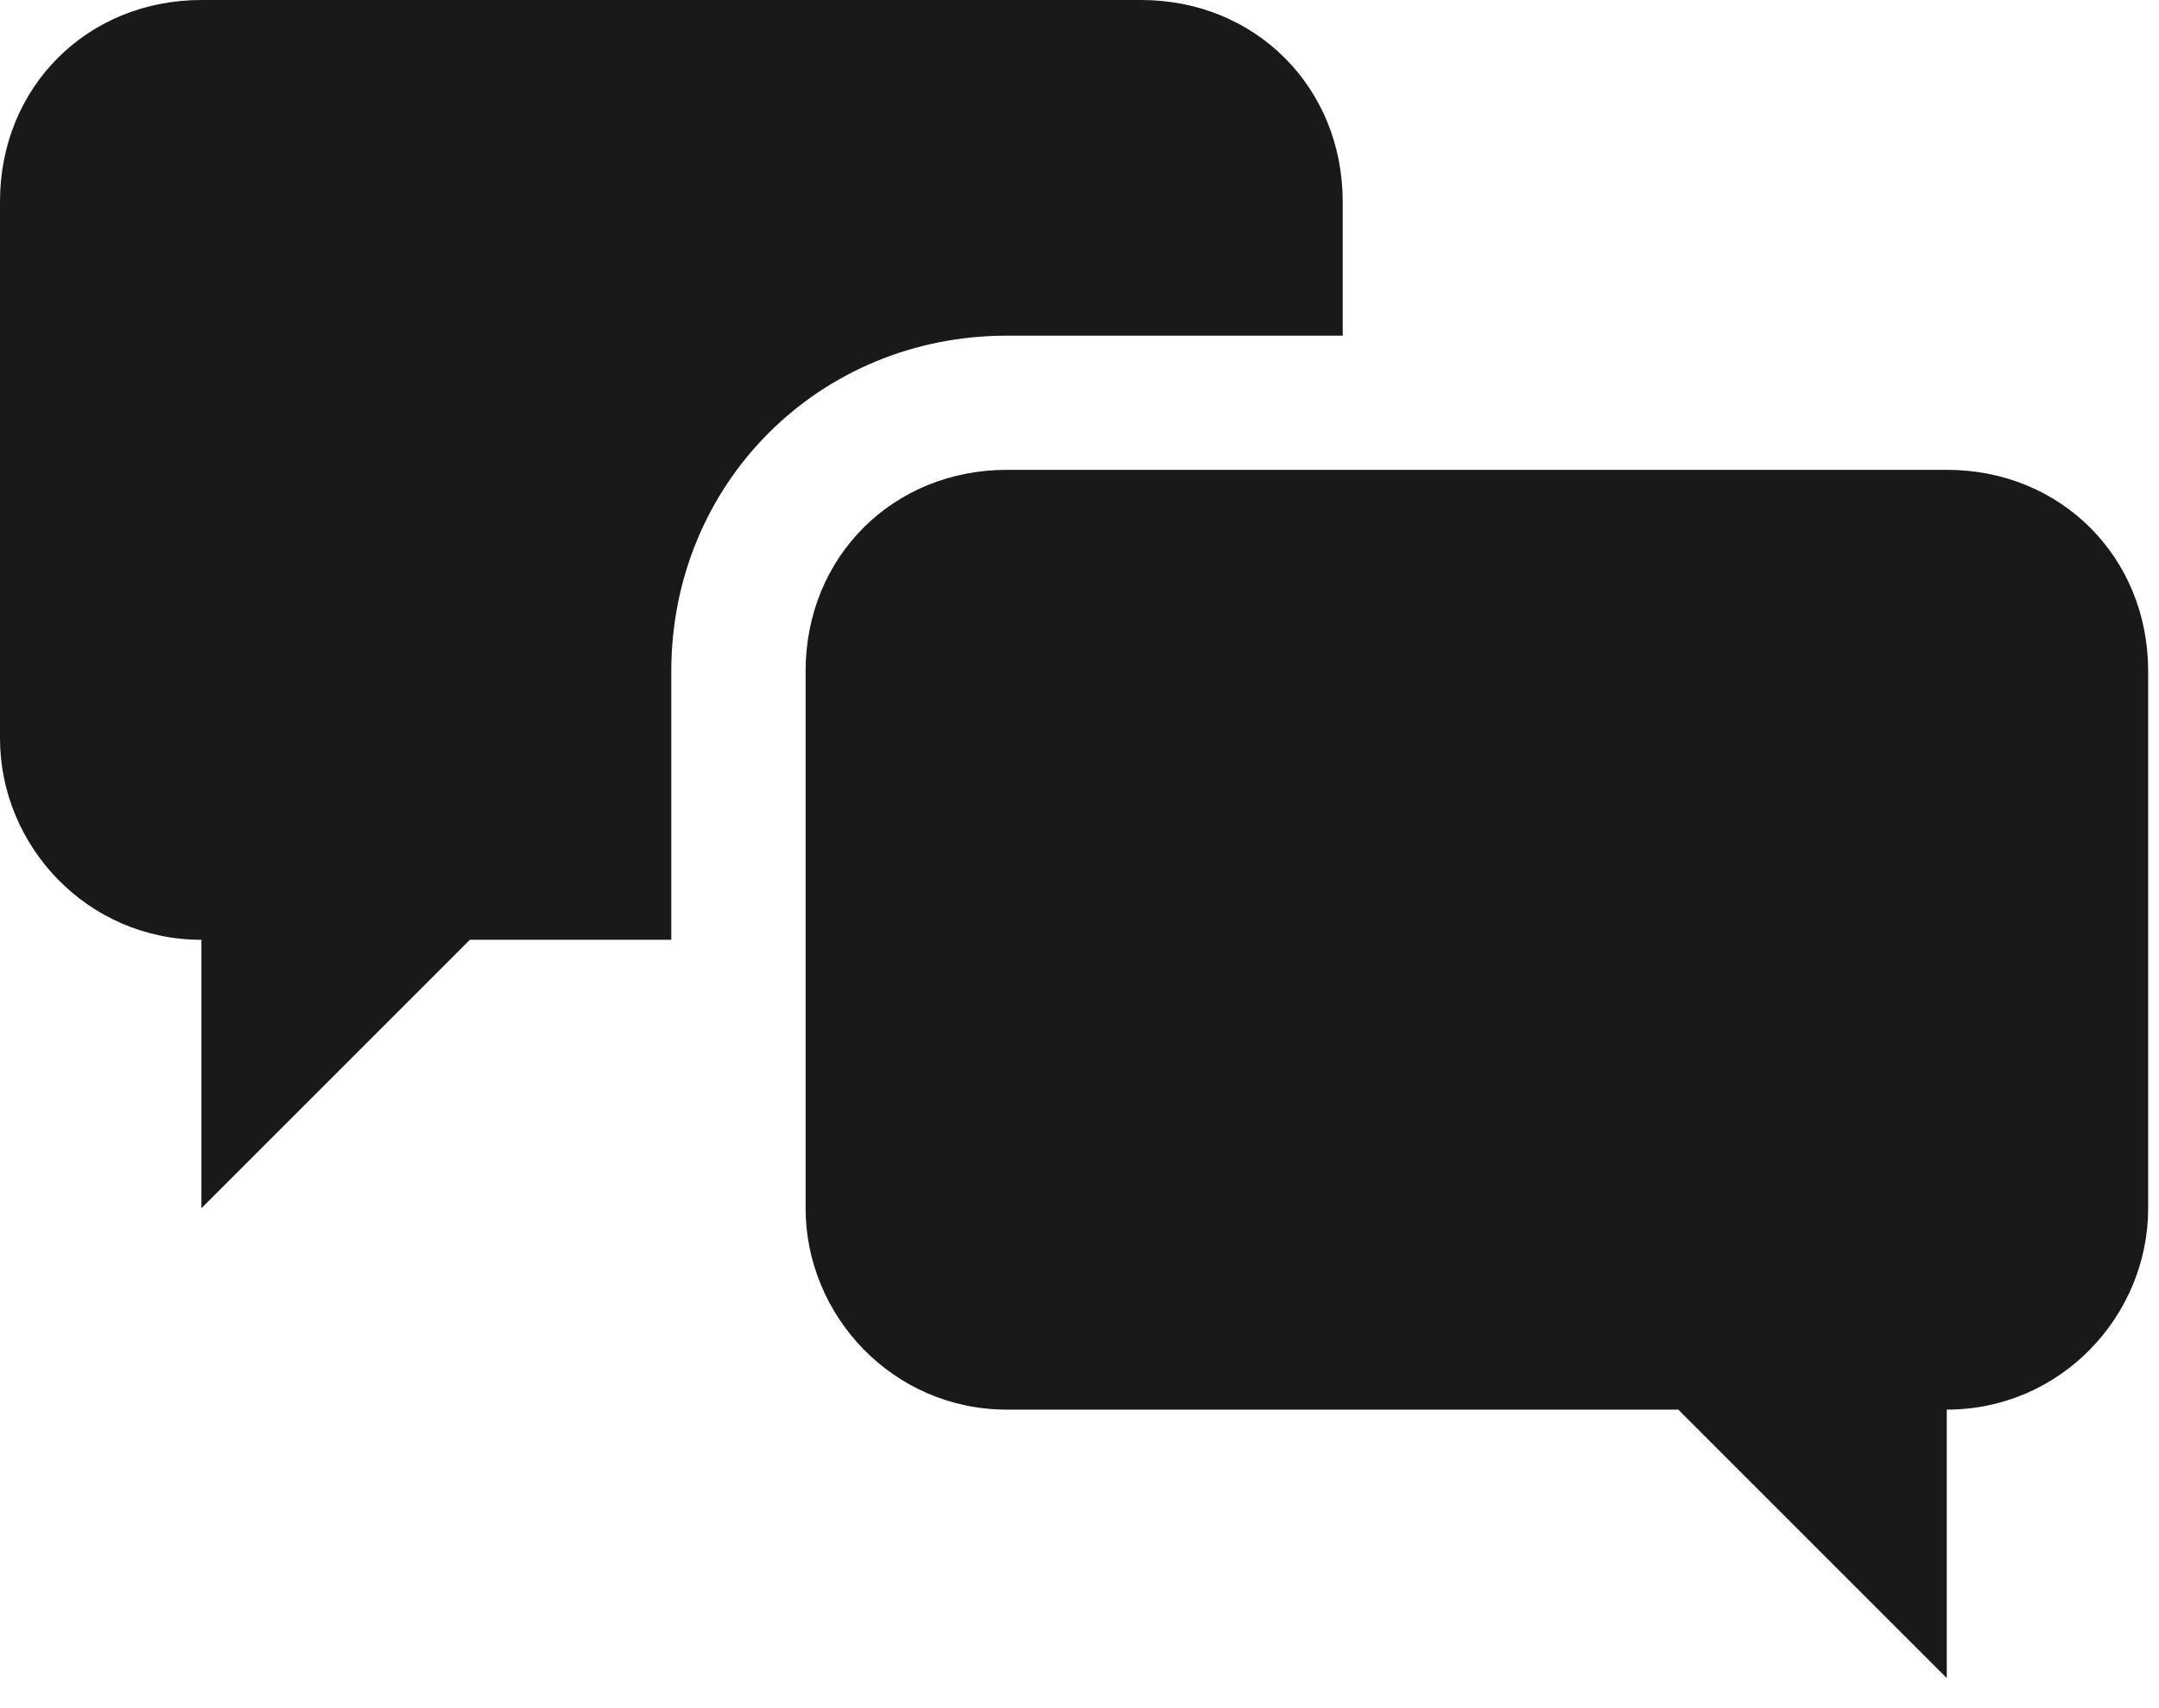<svg width="67" height="53" viewBox="0 0 67 53" fill="none" xmlns="http://www.w3.org/2000/svg">
<path d="M60.414 14.582H31.25C27.707 14.582 25 17.289 25 20.832V37.5C25 40.832 27.707 43.75 31.25 43.75H52.082L60.414 52.082V43.75C63.957 43.75 66.664 40.832 66.664 37.5V20.832C66.664 17.293 63.957 14.582 60.414 14.582Z" fill="#1A1919"/>
<path d="M35.414 0H6.25C2.707 0 0 2.707 0 6.25V22.918C0 26.25 2.707 29.168 6.25 29.168V37.5L14.582 29.168H20.832V20.836C20.832 15.004 25.414 10.418 31.25 10.418H41.668V6.25C41.664 2.707 38.957 0 35.414 0H35.414Z" fill="#1A1919"/>
</svg>
